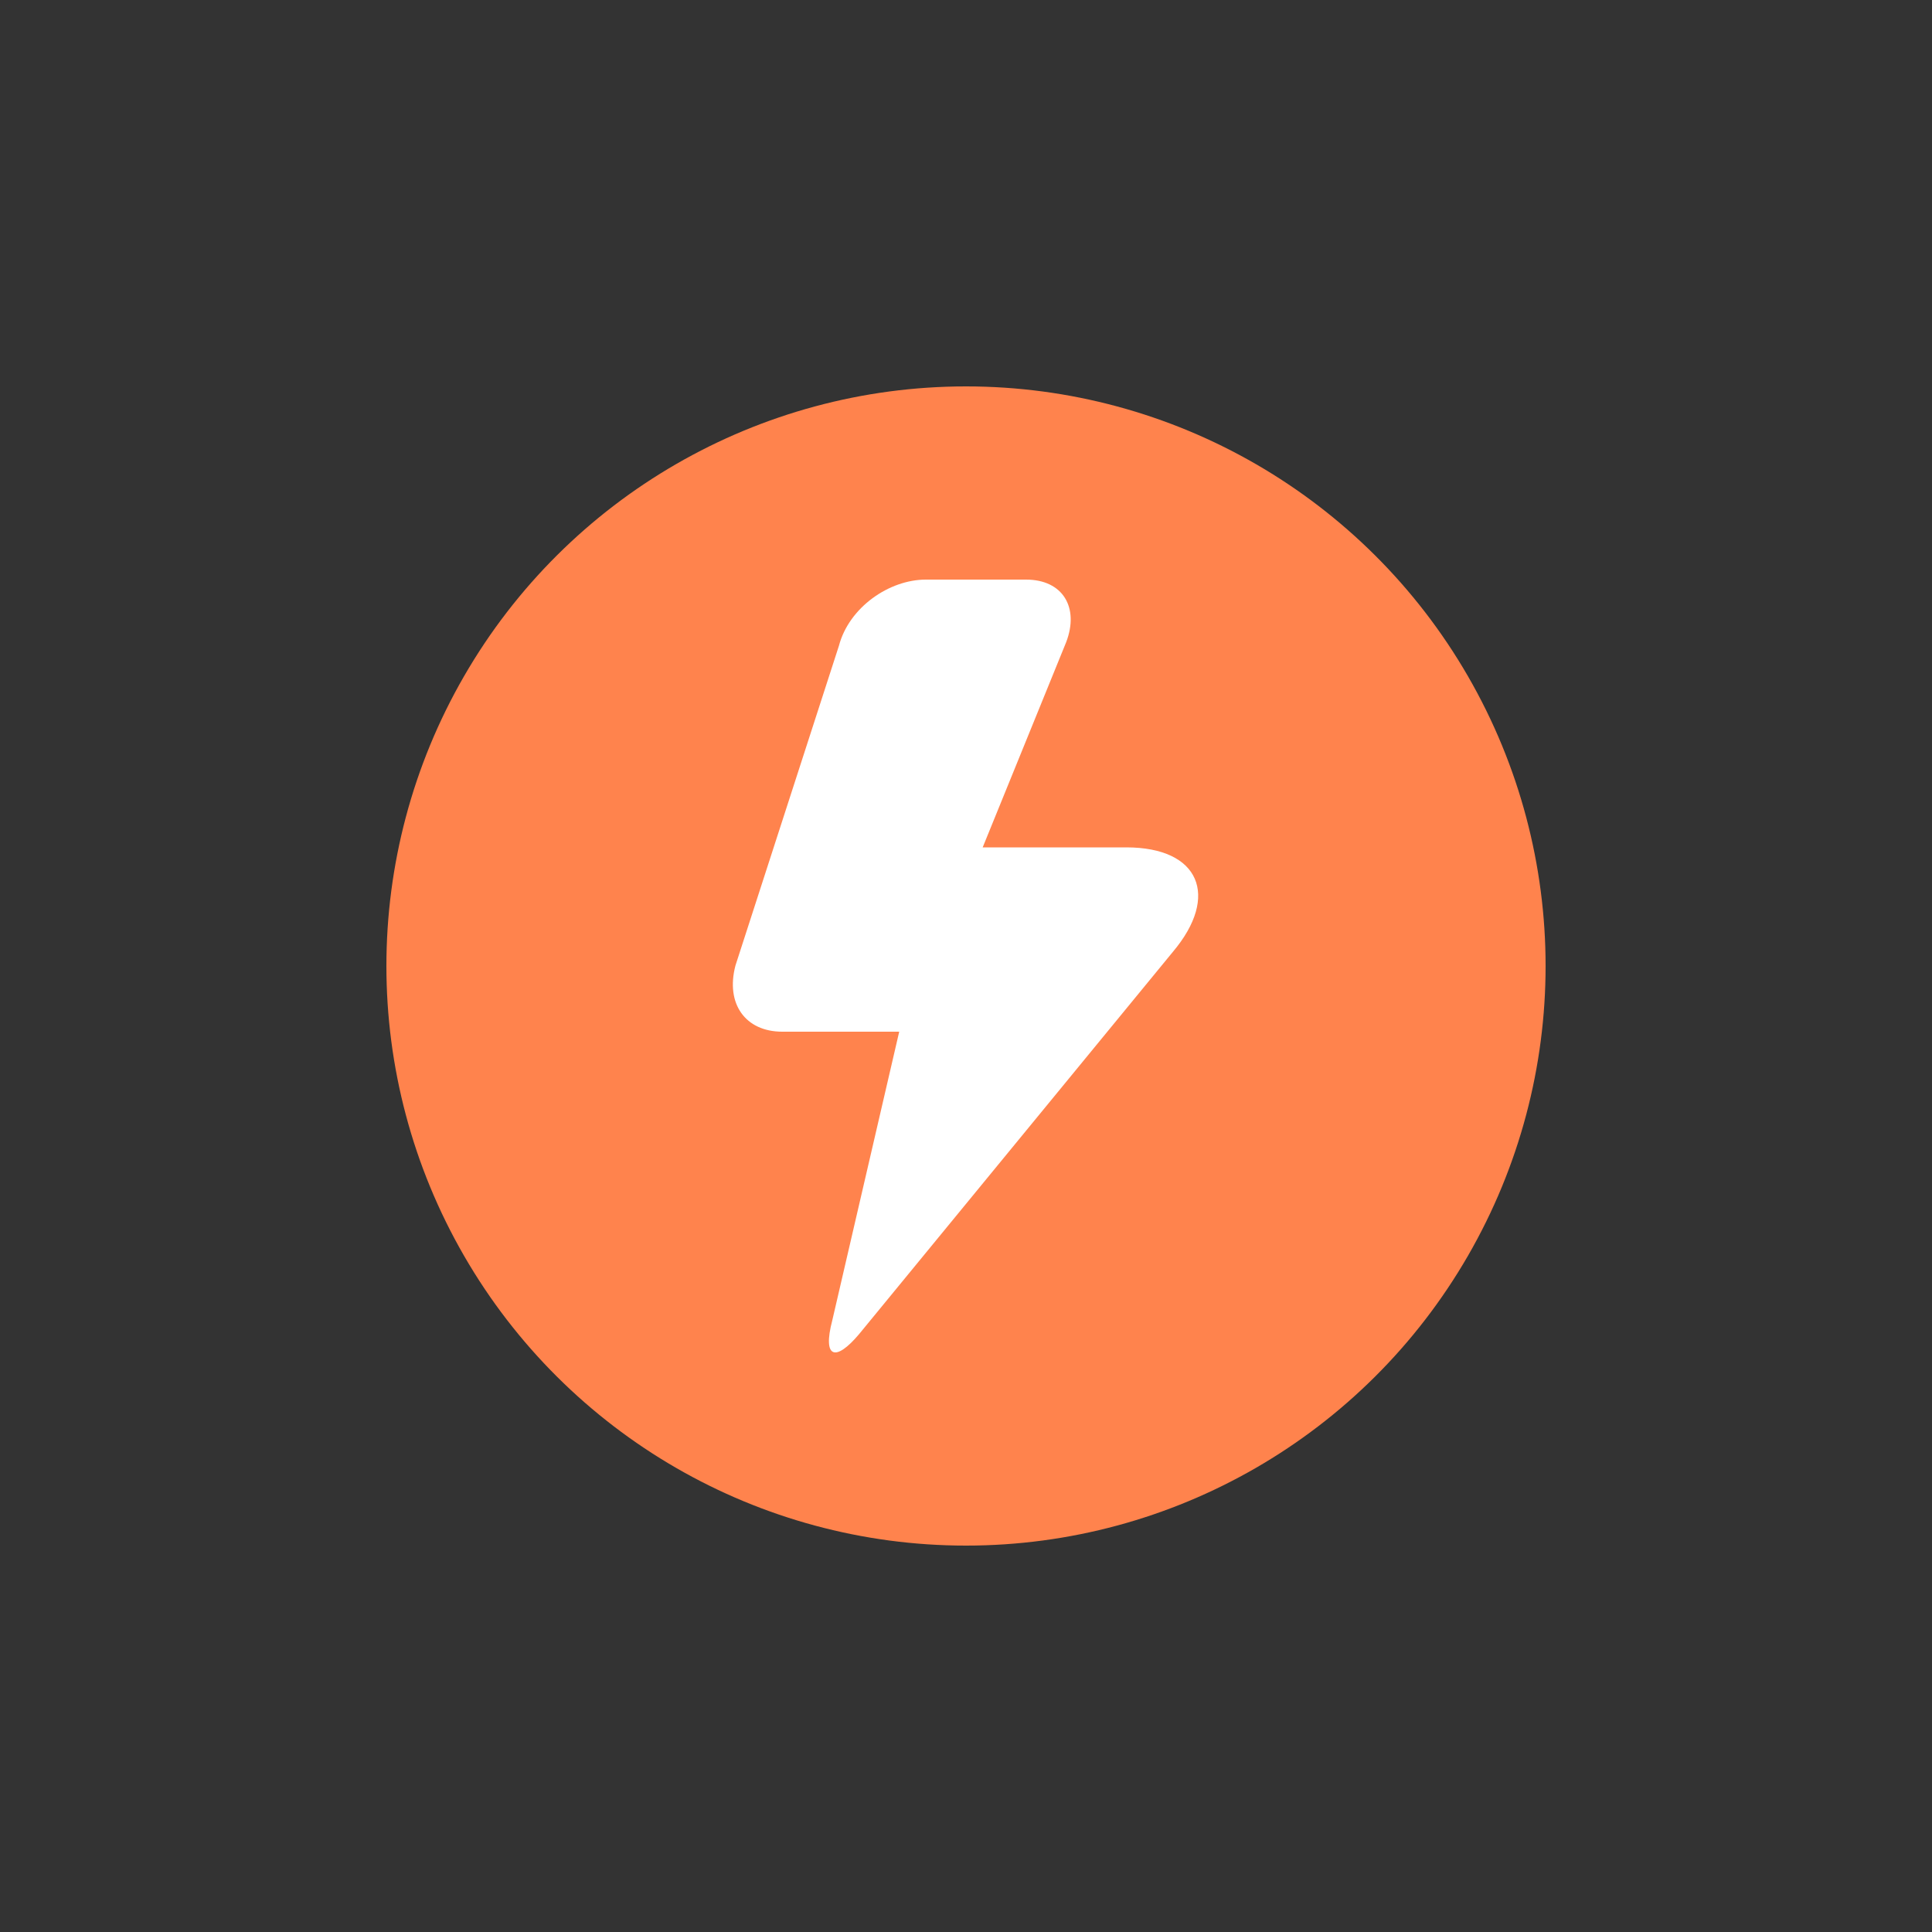 <svg width="30" height="30" viewBox="0 0 30 30" fill="none" xmlns="http://www.w3.org/2000/svg">
<rect x="0" y="0" width="30" height="30" fill="#333333" stroke="none"/>
<g id="Nutritional Section Icon Container">
<circle id="Ellipse 11" cx="15" cy="15" r="9" transform="rotate(-90 15 15)" fill="#FF834D"/>
<path id="Vector" d="M14.377 9C13.807 9 13.184 9.431 13.027 10.027L11.42 14.993C11.264 15.588 11.575 16.02 12.147 16.02H13.963L12.924 20.501C12.768 21.095 12.976 21.149 13.34 20.716L18.215 14.777C18.941 13.914 18.629 13.158 17.489 13.158H15.259L16.555 9.973C16.762 9.433 16.504 9 15.932 9H14.377Z" fill="white"/>
</g>
</svg>
